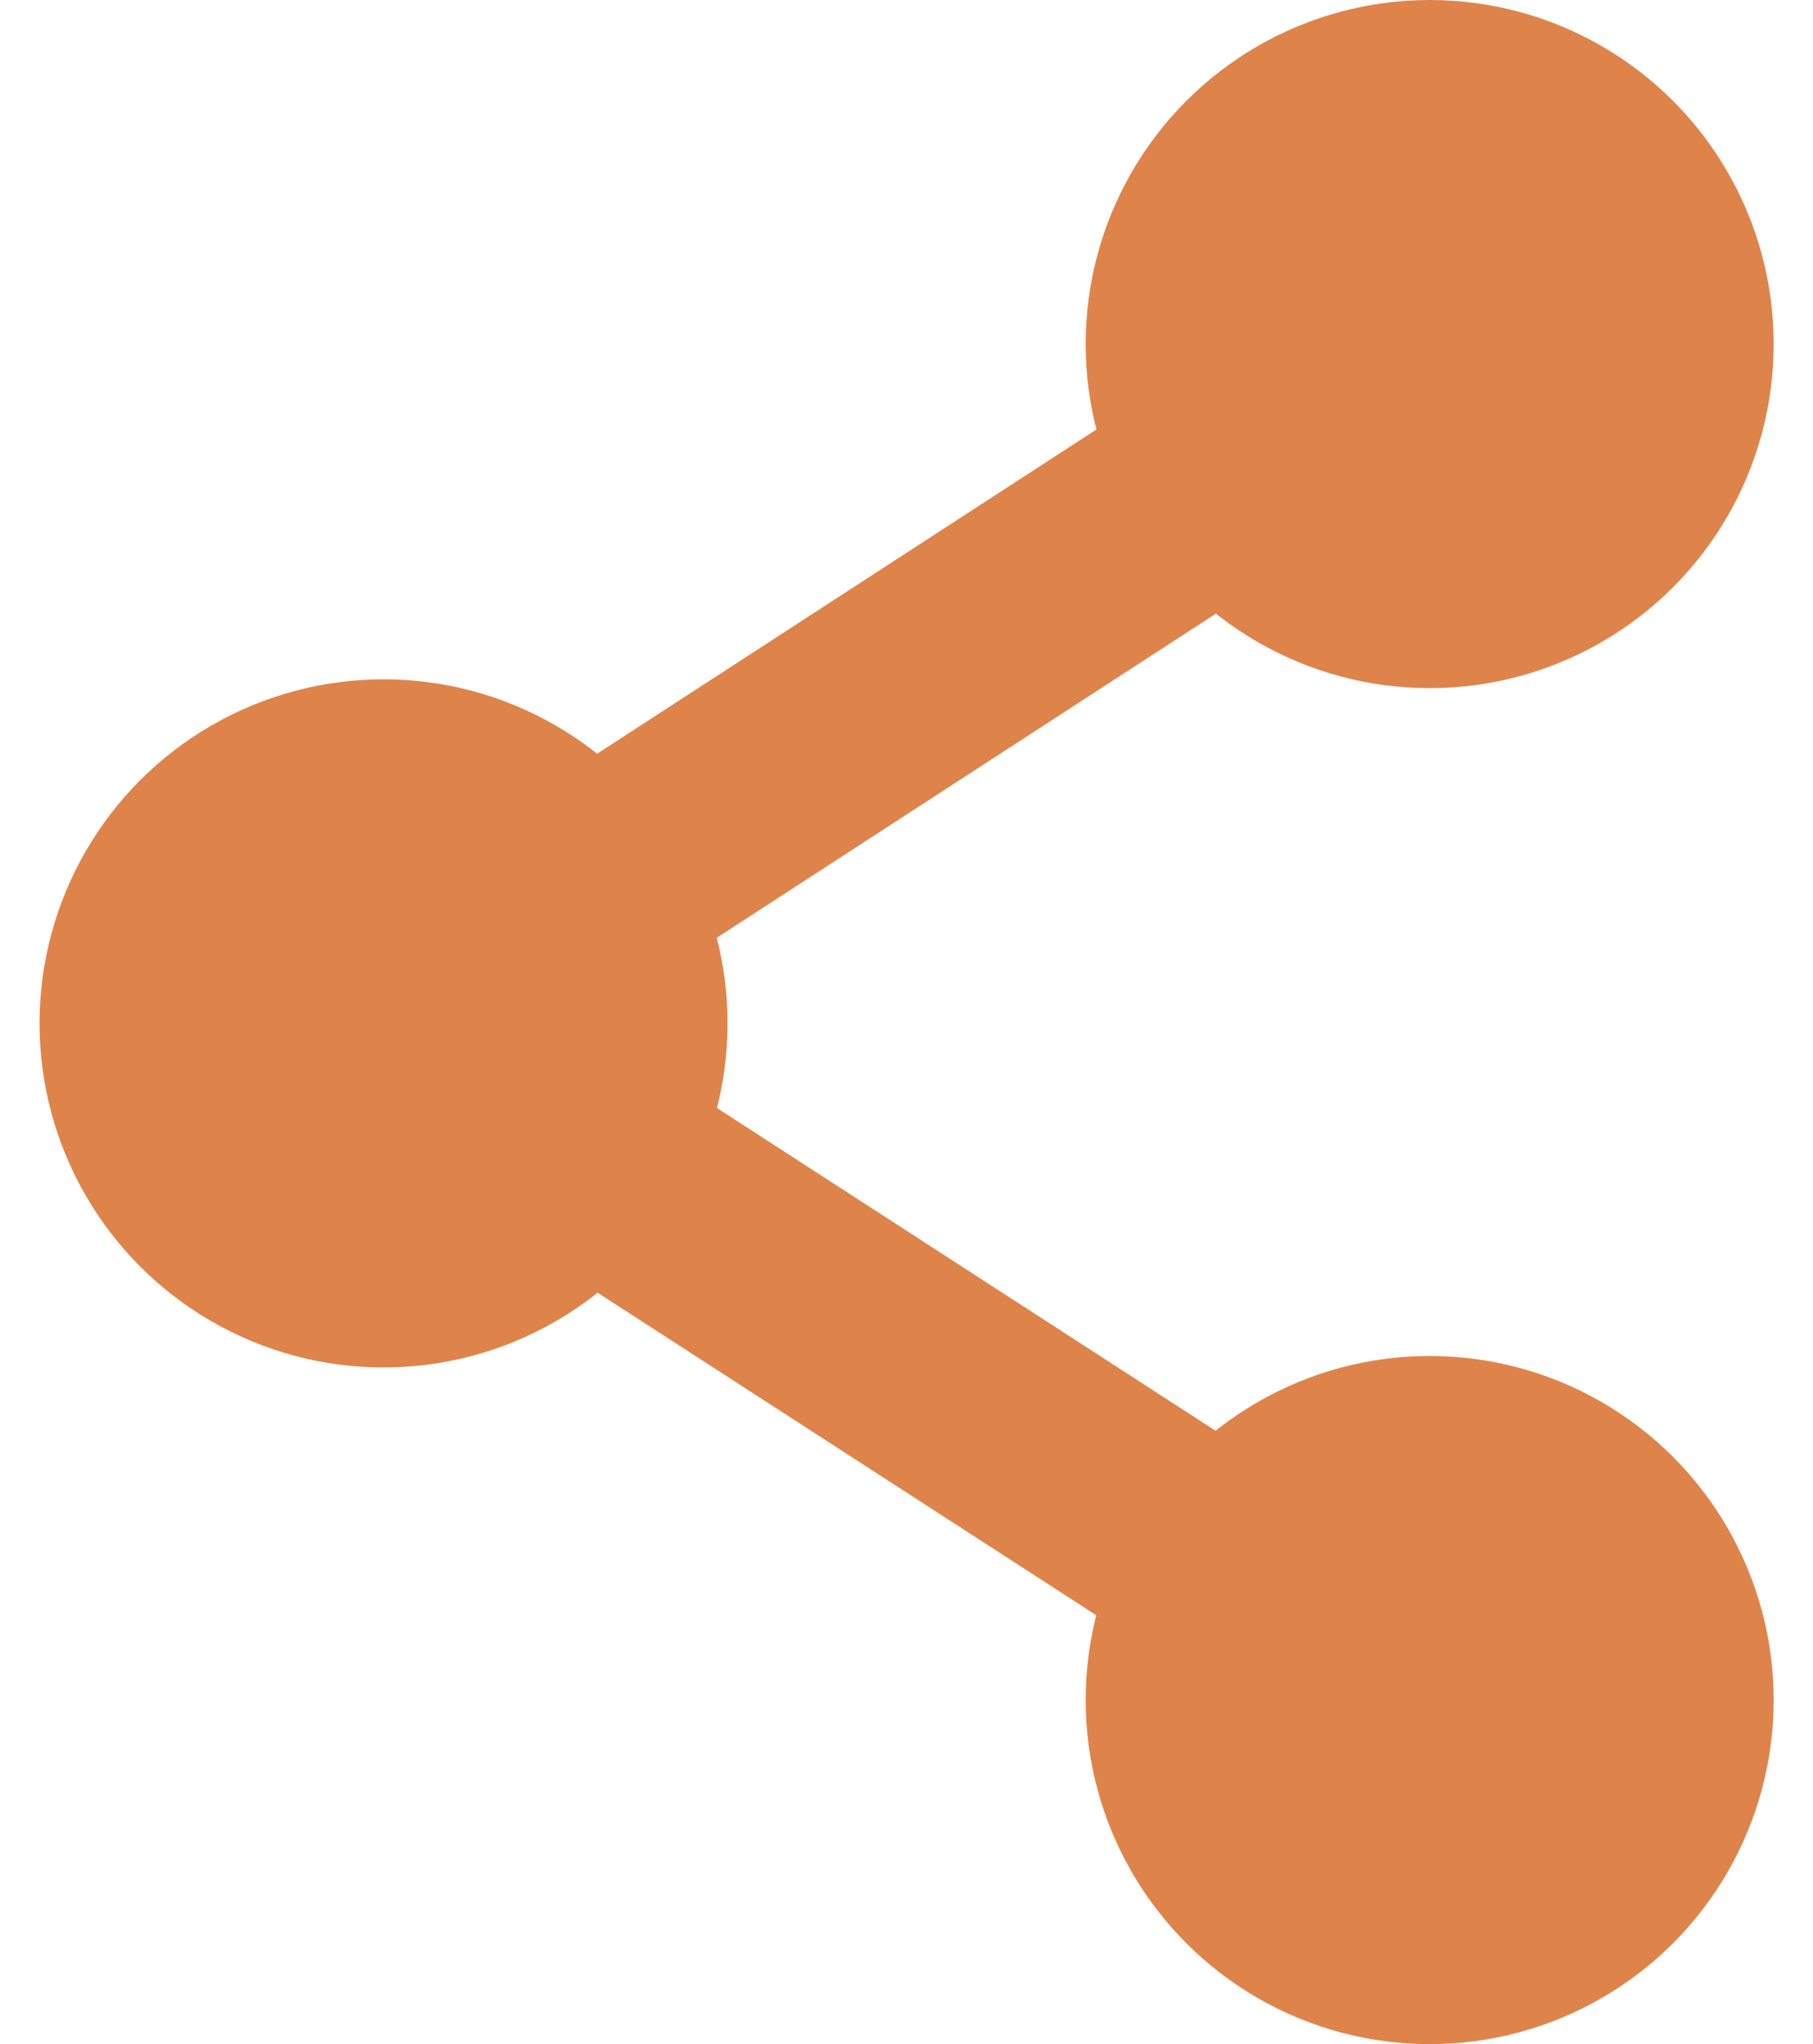 <?xml version="1.0" encoding="utf-8"?>
<!-- Generator: Adobe Illustrator 23.0.1, SVG Export Plug-In . SVG Version: 6.00 Build 0)  -->
<svg  width="55px" height="62px" version="1.1" id="Vrstva_1" xmlns="http://www.w3.org/2000/svg" xmlns:xlink="http://www.w3.org/1999/xlink" x="0px" y="0px"
	 viewBox="0 0 78.63 92.68" style="enable-background:new 0 0 78.63 92.68;" xml:space="preserve">
<style type="text/css">
	.st0{fill:#DE844B;}
</style>
<g>
	<g>
		<circle class="st0" cx="63.04" cy="77.08" r="15.6"/>
		<circle class="st0" cx="15.6" cy="46.4" r="15.6"/>
		<circle class="st0" cx="63.04" cy="15.6" r="15.6"/>
		<g>
			<polygon class="st0" points="60.33,81.26 6.44,46.41 60.33,11.42 65.75,19.77 24.76,46.38 65.74,72.9 			"/>
		</g>
	</g>
</g>
</svg>
